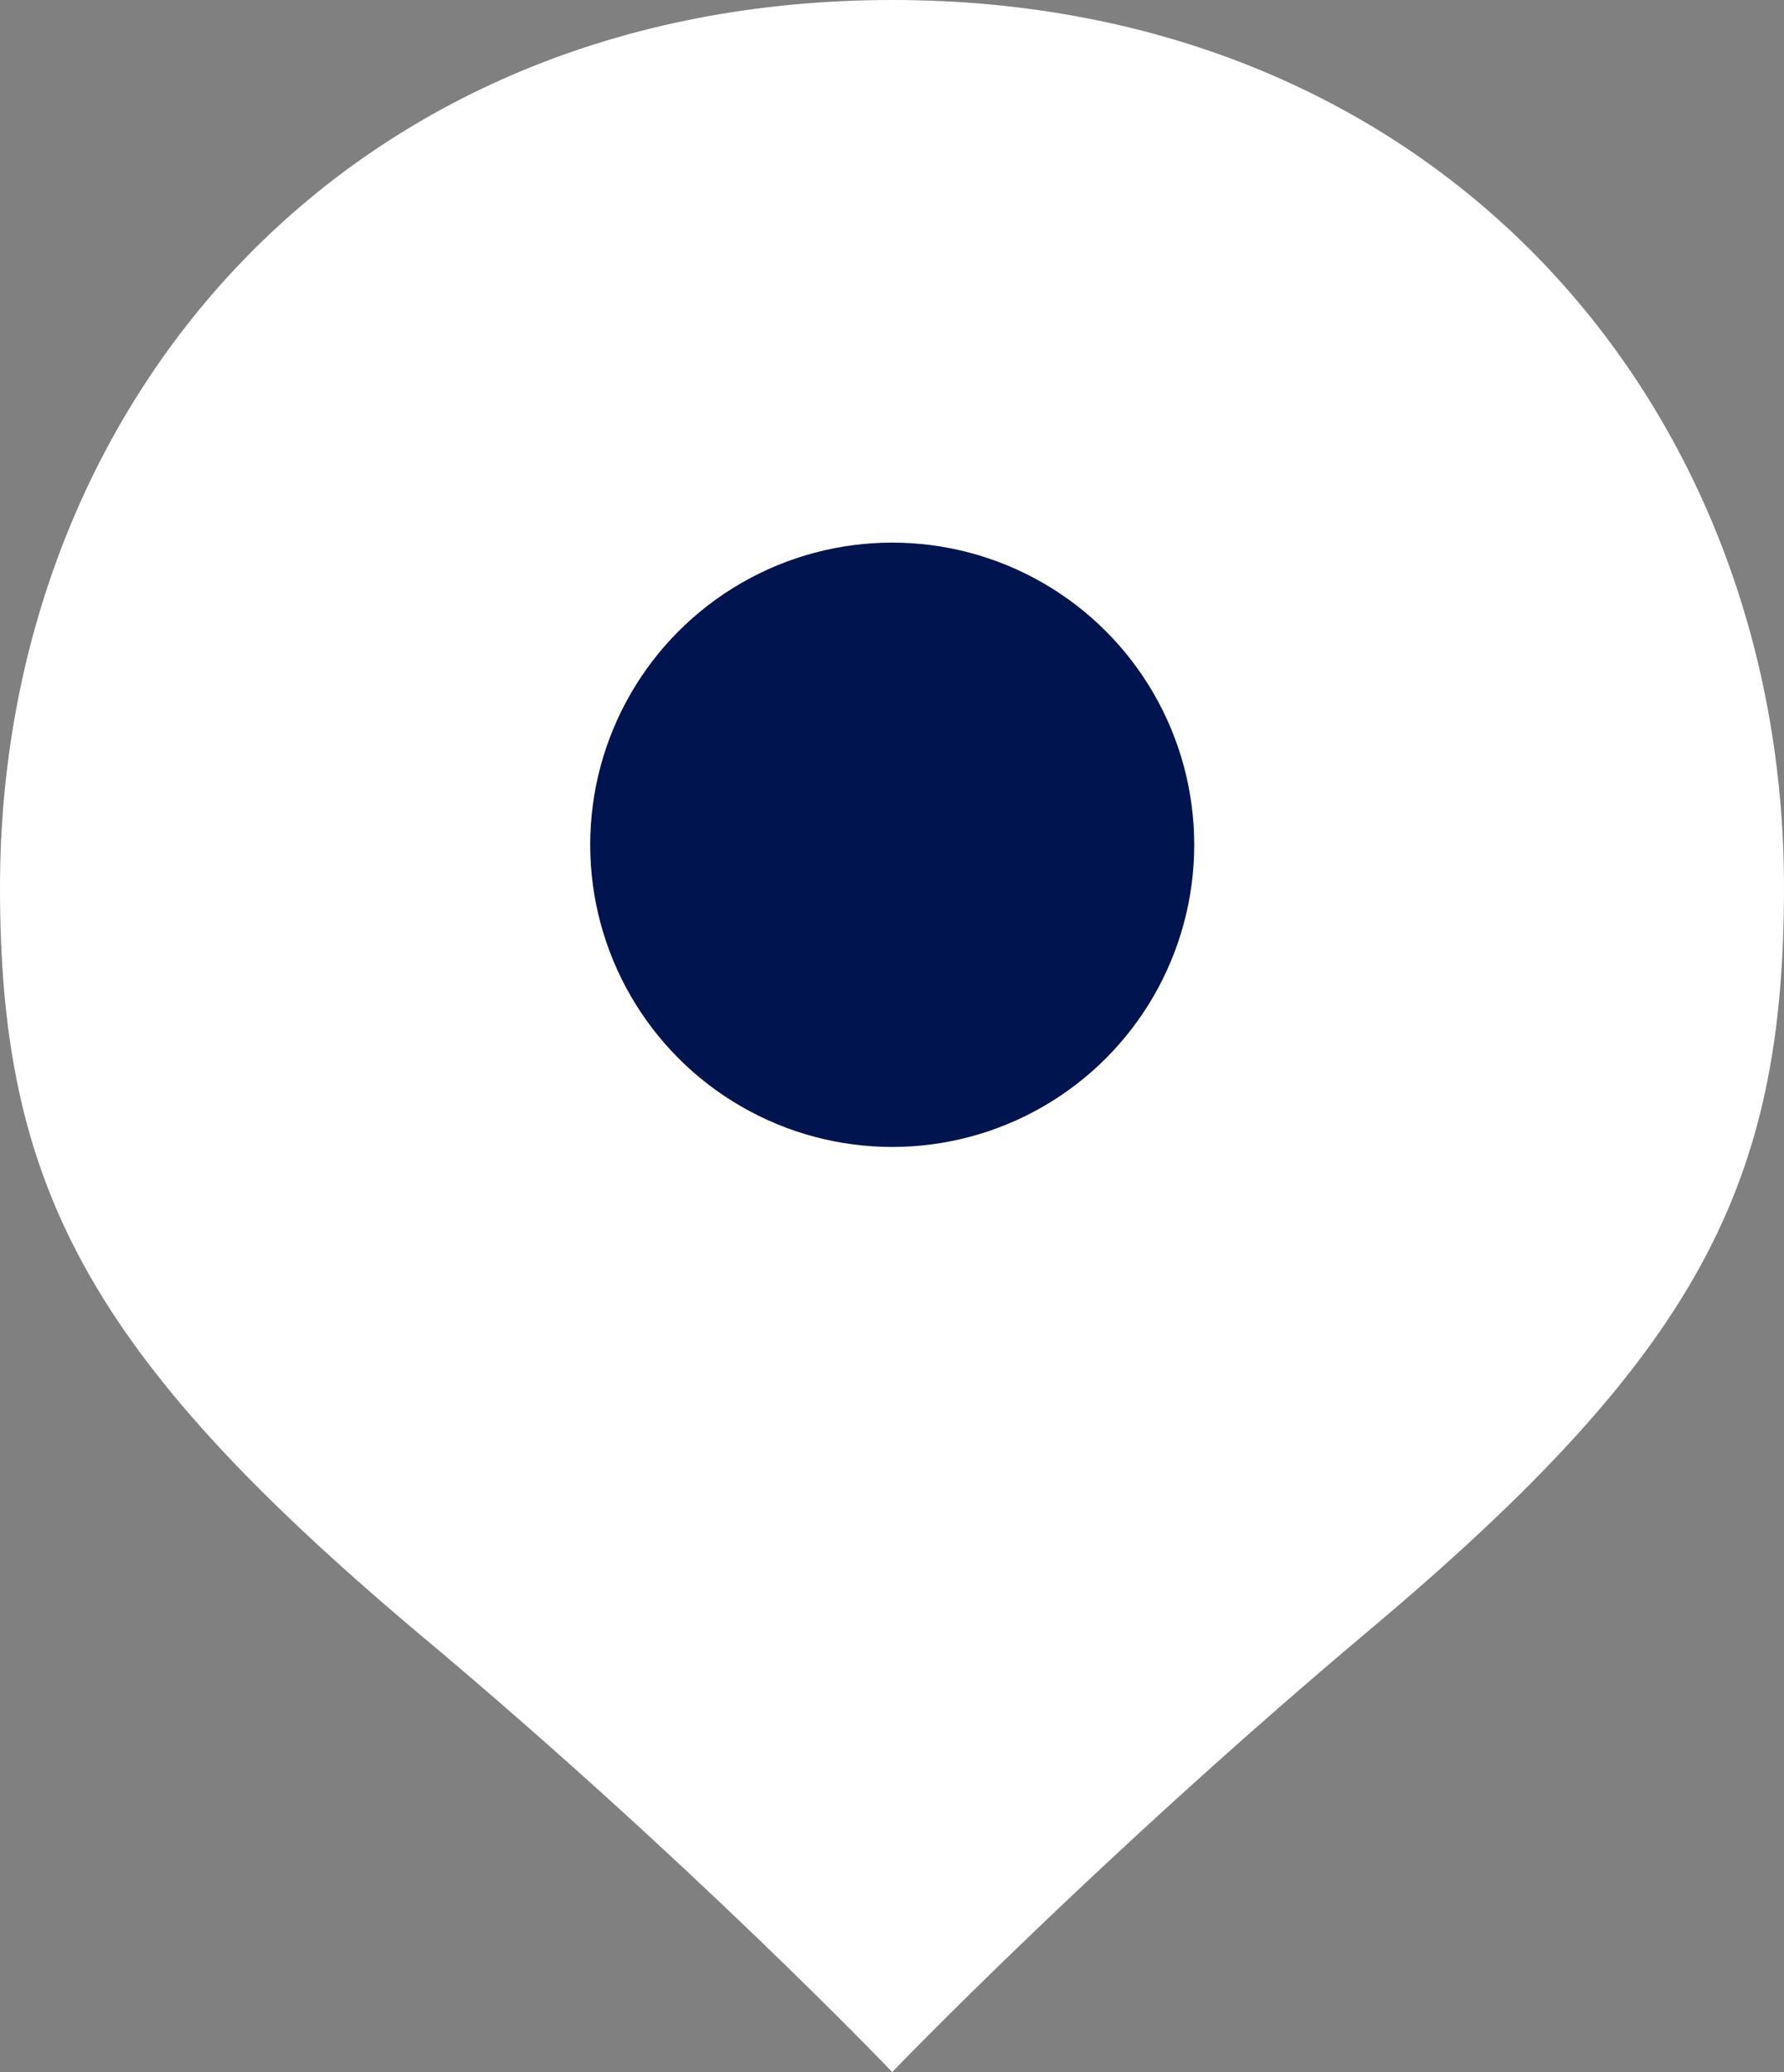 <svg xmlns="http://www.w3.org/2000/svg" viewBox="0 0 41.35 48"><rect x="0" y="0" width="41.35" height="48" fill="#808080" stroke="none"/><defs><style>.cls-1{fill:#fff;}.cls-2{fill:#001450;}</style></defs><title>Asset 2</title><g id="Layer_2" data-name="Layer 2"><g id="icon"><path class="cls-1" d="M20.68,0C8,0,0,9.37,0,20.56c0,6.86,2,10.78,9.62,17.21C16,43.1,20.68,48,20.68,48s4.71-4.9,11.05-10.23c7.66-6.43,9.62-10.35,9.62-17.21C41.35,9.37,33.33,0,20.68,0Z"/><circle class="cls-2" cx="20.68" cy="19.57" r="7"/></g></g></svg>